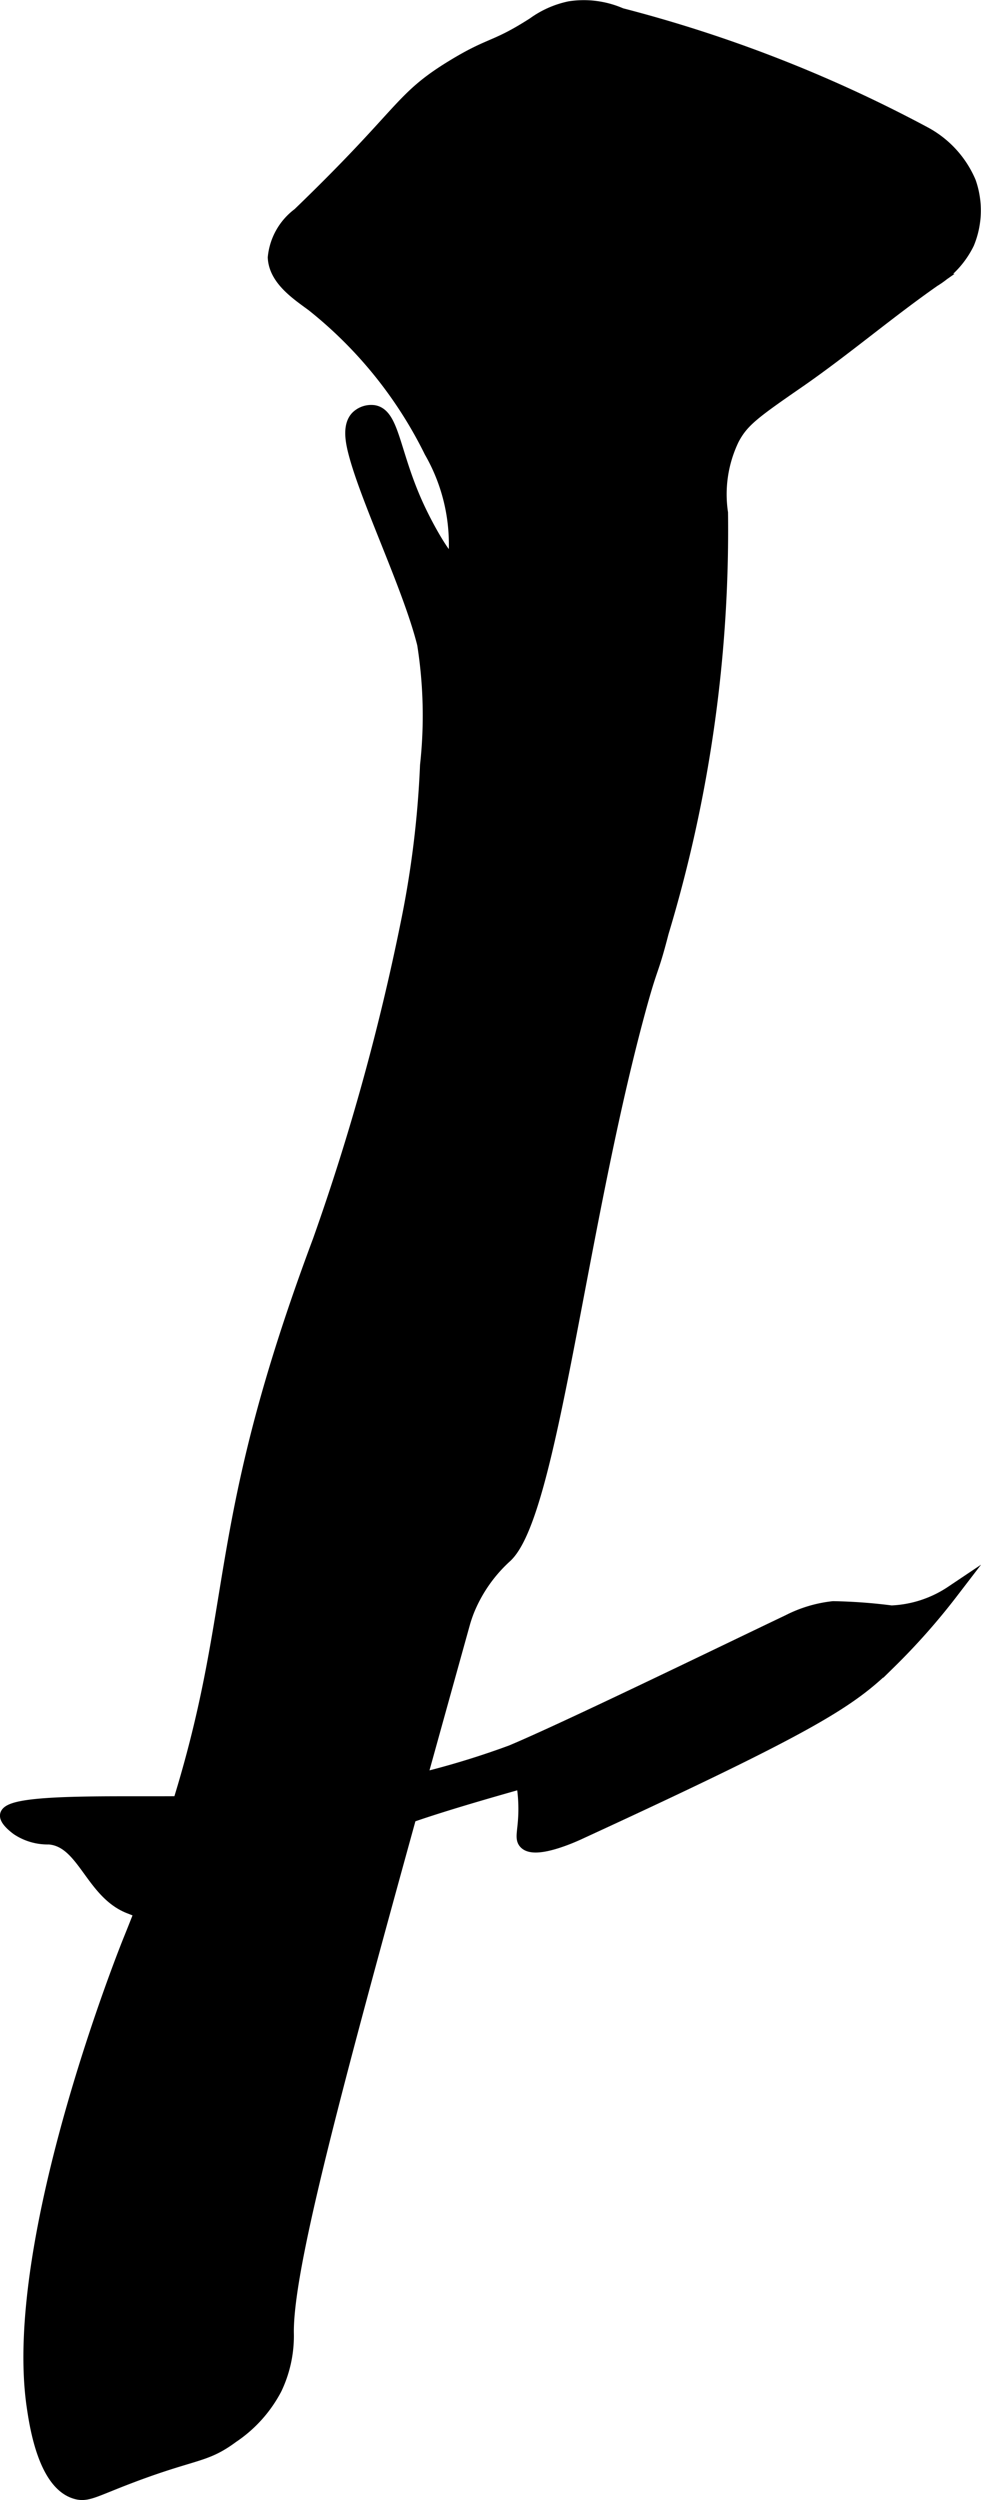 <?xml version="1.0" encoding="UTF-8"?>
<svg xmlns="http://www.w3.org/2000/svg"
     version="1.1"
     width="3.955mm"
     height="10.078mm"
     viewBox="0 0 11.211 28.567">
   <defs>
      <style type="text/css"><![CDATA[
      .a {
        stroke: #000;
        stroke-miterlimit: 10;
        stroke-width: 0.15px;
      }
    ]]></style>
   </defs>
   <path class="a"
         d="M3.415,2.447a.701.701,0,0,0-.28.495c.012.25.266.416.438.543A4.911,4.911,0,0,1,4.922,5.159a2.125,2.125,0,0,1,.272,1.272c-.068.025-.289-.355-.42-.638-.28-.605-.281-1.05-.5-1.089a.23.23,0,0,0-.193.063c-.088.09-.06.253-.039.349.122.536.635,1.579.8,2.243a5.225,5.225,0,0,1,.033,1.386A11.335,11.335,0,0,1,4.653,10.552a26.67,26.67,0,0,1-1.004,3.623c-1.482,3.963-.687,4.341-2.169,7.999,0,0-1.387,3.423-1.098,5.338.032.213.131.866.485.968.114.033.188-.01.485-.128.866-.342.97-.265,1.302-.511a1.495,1.495,0,0,0,.494-.55,1.396,1.396,0,0,0,.135-.641c-.004-.841.668-3.258,2.011-8.091a1.548,1.548,0,0,1,.054-.161A1.699,1.699,0,0,1,5.782,17.78c.514-.487.831-3.672,1.509-6.191.161-.598.149-.441.277-.937a15.924,15.924,0,0,0,.677-4.792A1.454,1.454,0,0,1,8.373,5.017c.109-.208.238-.303.746-.654.531-.367,1.023-.789,1.552-1.159a1.03,1.03,0,0,0,.389-.426.977.977,0,0,0,.019-.697,1.144,1.144,0,0,0-.512-.56A15.618,15.618,0,0,0,7.097.166,1.058,1.058,0,0,0,6.51.089a1.077,1.077,0,0,0-.412.183c-.443.284-.48.216-.916.481C4.56,1.131,4.641,1.265,3.415,2.447Z"/>
   <path class="a"
         d="M.075,20.741c-.007.058.112.146.128.157a.621.621,0,0,0,.357.102c.398.03.484.621.919.791a1.128,1.128,0,0,0,.843-.128c.685-.281.857-.807,1.311-.761a1.728,1.728,0,0,0,.394.032,1.437,1.437,0,0,0,.46-.108c.272-.108.75-.258,1.486-.465a1.86,1.86,0,0,1,.026.332c-.003.222-.044.304,0,.357.105.128.55-.073.613-.102,2.736-1.26,3.11-1.518,3.557-1.956a7.592,7.592,0,0,0,.706-.798,1.335,1.335,0,0,1-.688.225,6.015,6.015,0,0,0-.665-.049,1.469,1.469,0,0,0-.511.153c-.78.372-2.546,1.231-3.166,1.491a9.558,9.558,0,0,1-3.706.583C1.375,20.609.099,20.561.075,20.741Z"/>
</svg>
